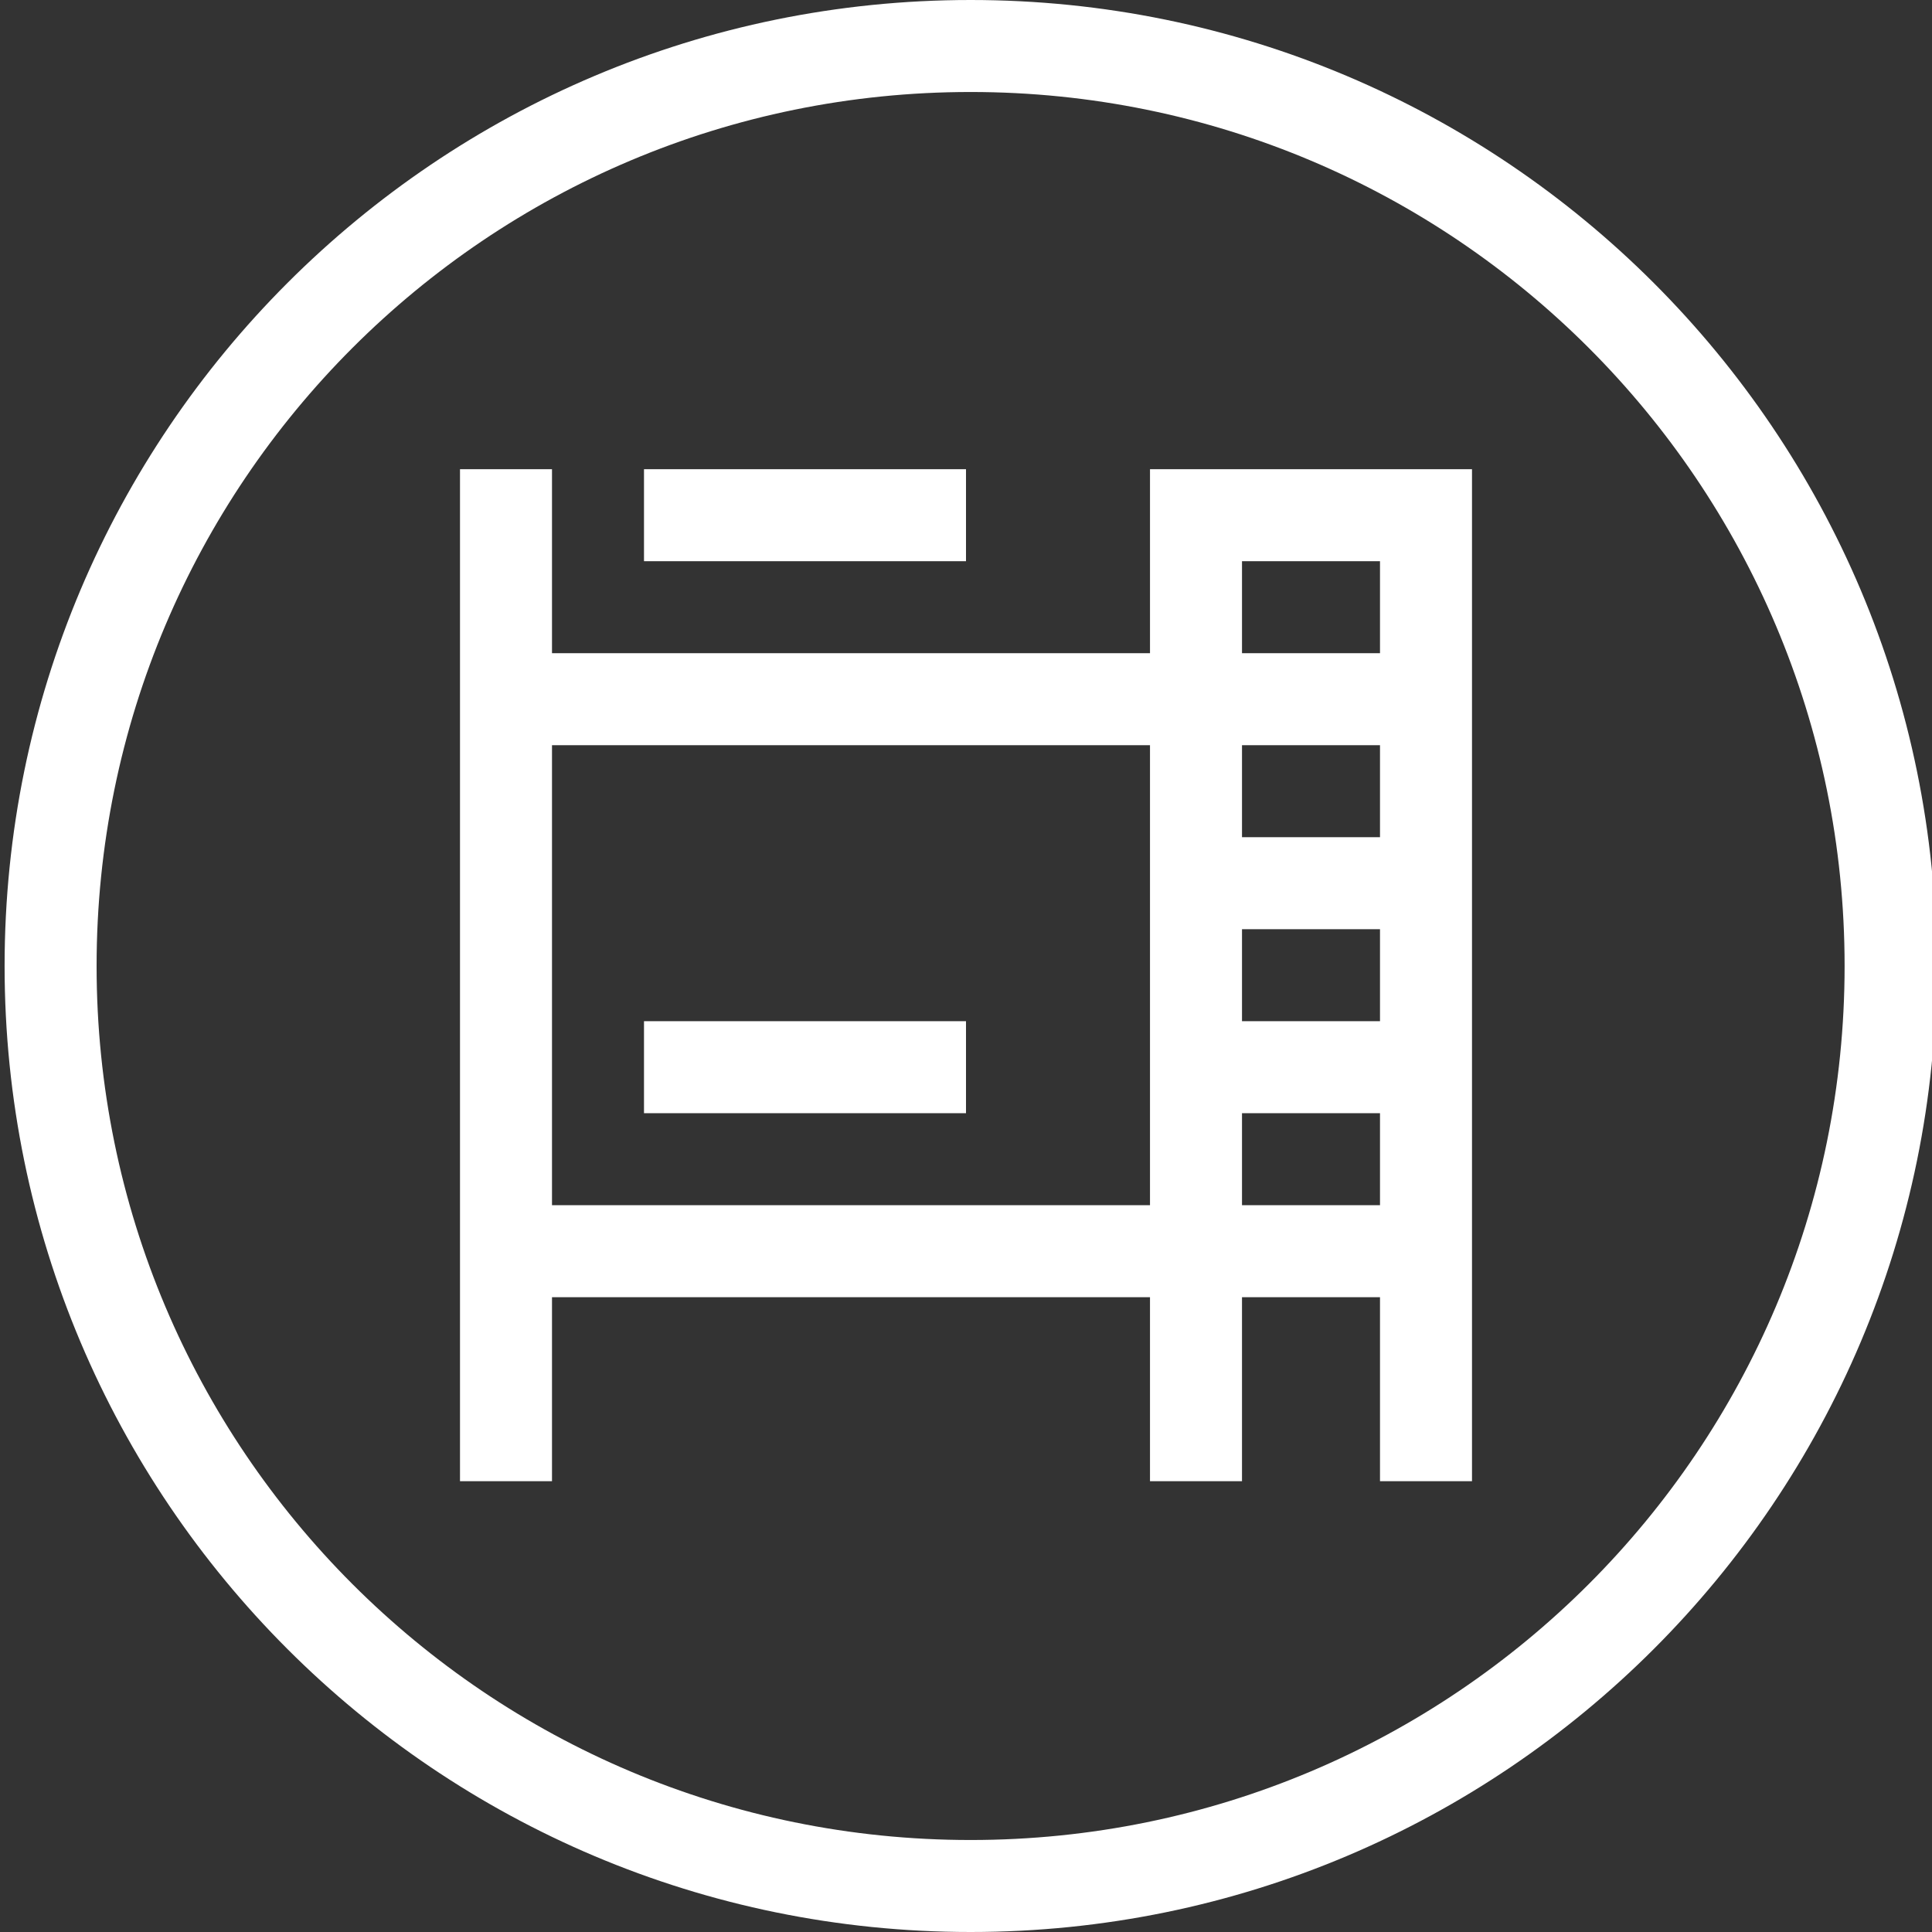 <?xml version="1.0" encoding="UTF-8"?> <svg xmlns="http://www.w3.org/2000/svg" xmlns:xlink="http://www.w3.org/1999/xlink" version="1.1" id="Слой_1" x="0px" y="0px" viewBox="0 0 42 42" style="enable-background:new 0 0 42 42;" xml:space="preserve"><rect x="0" y="0" width="42" height="42" fill="#333333" stroke="none"/> <style type="text/css"> .st0{fill:#FFFFFF;} </style> <g> <rect x="14" y="10.2" class="st0" width="7" height="2"></rect> <path class="st0" d="M30,10.2h-3h-2v2v2H12v-4h-2v4v2v10v2v4h2v-4h13v4h2v-4h3v4h2v-4v-2v-6v-2v-2v-2v-2v-2H30z M12,26.2v-10h13v6 v2v2H12z M27,26.2v-2h3v2H27z M30,22.2h-3v-2h3V22.2z M30,18.2h-3v-2h3V18.2z M30,14.2h-3v-2h3V14.2z"></path> <rect x="14" y="22.2" class="st0" width="7" height="2"></rect> </g> <path class="st0" d="M21.1,0c-11.6,0-21,9.4-21,21s9.4,21,21,21s21-9.4,21-21S32.7,0,21.1,0z M21.1,40c-10.5,0-19-8.5-19-19 s8.5-19,19-19s19,8.5,19,19S31.6,40,21.1,40z"></path> </svg> 